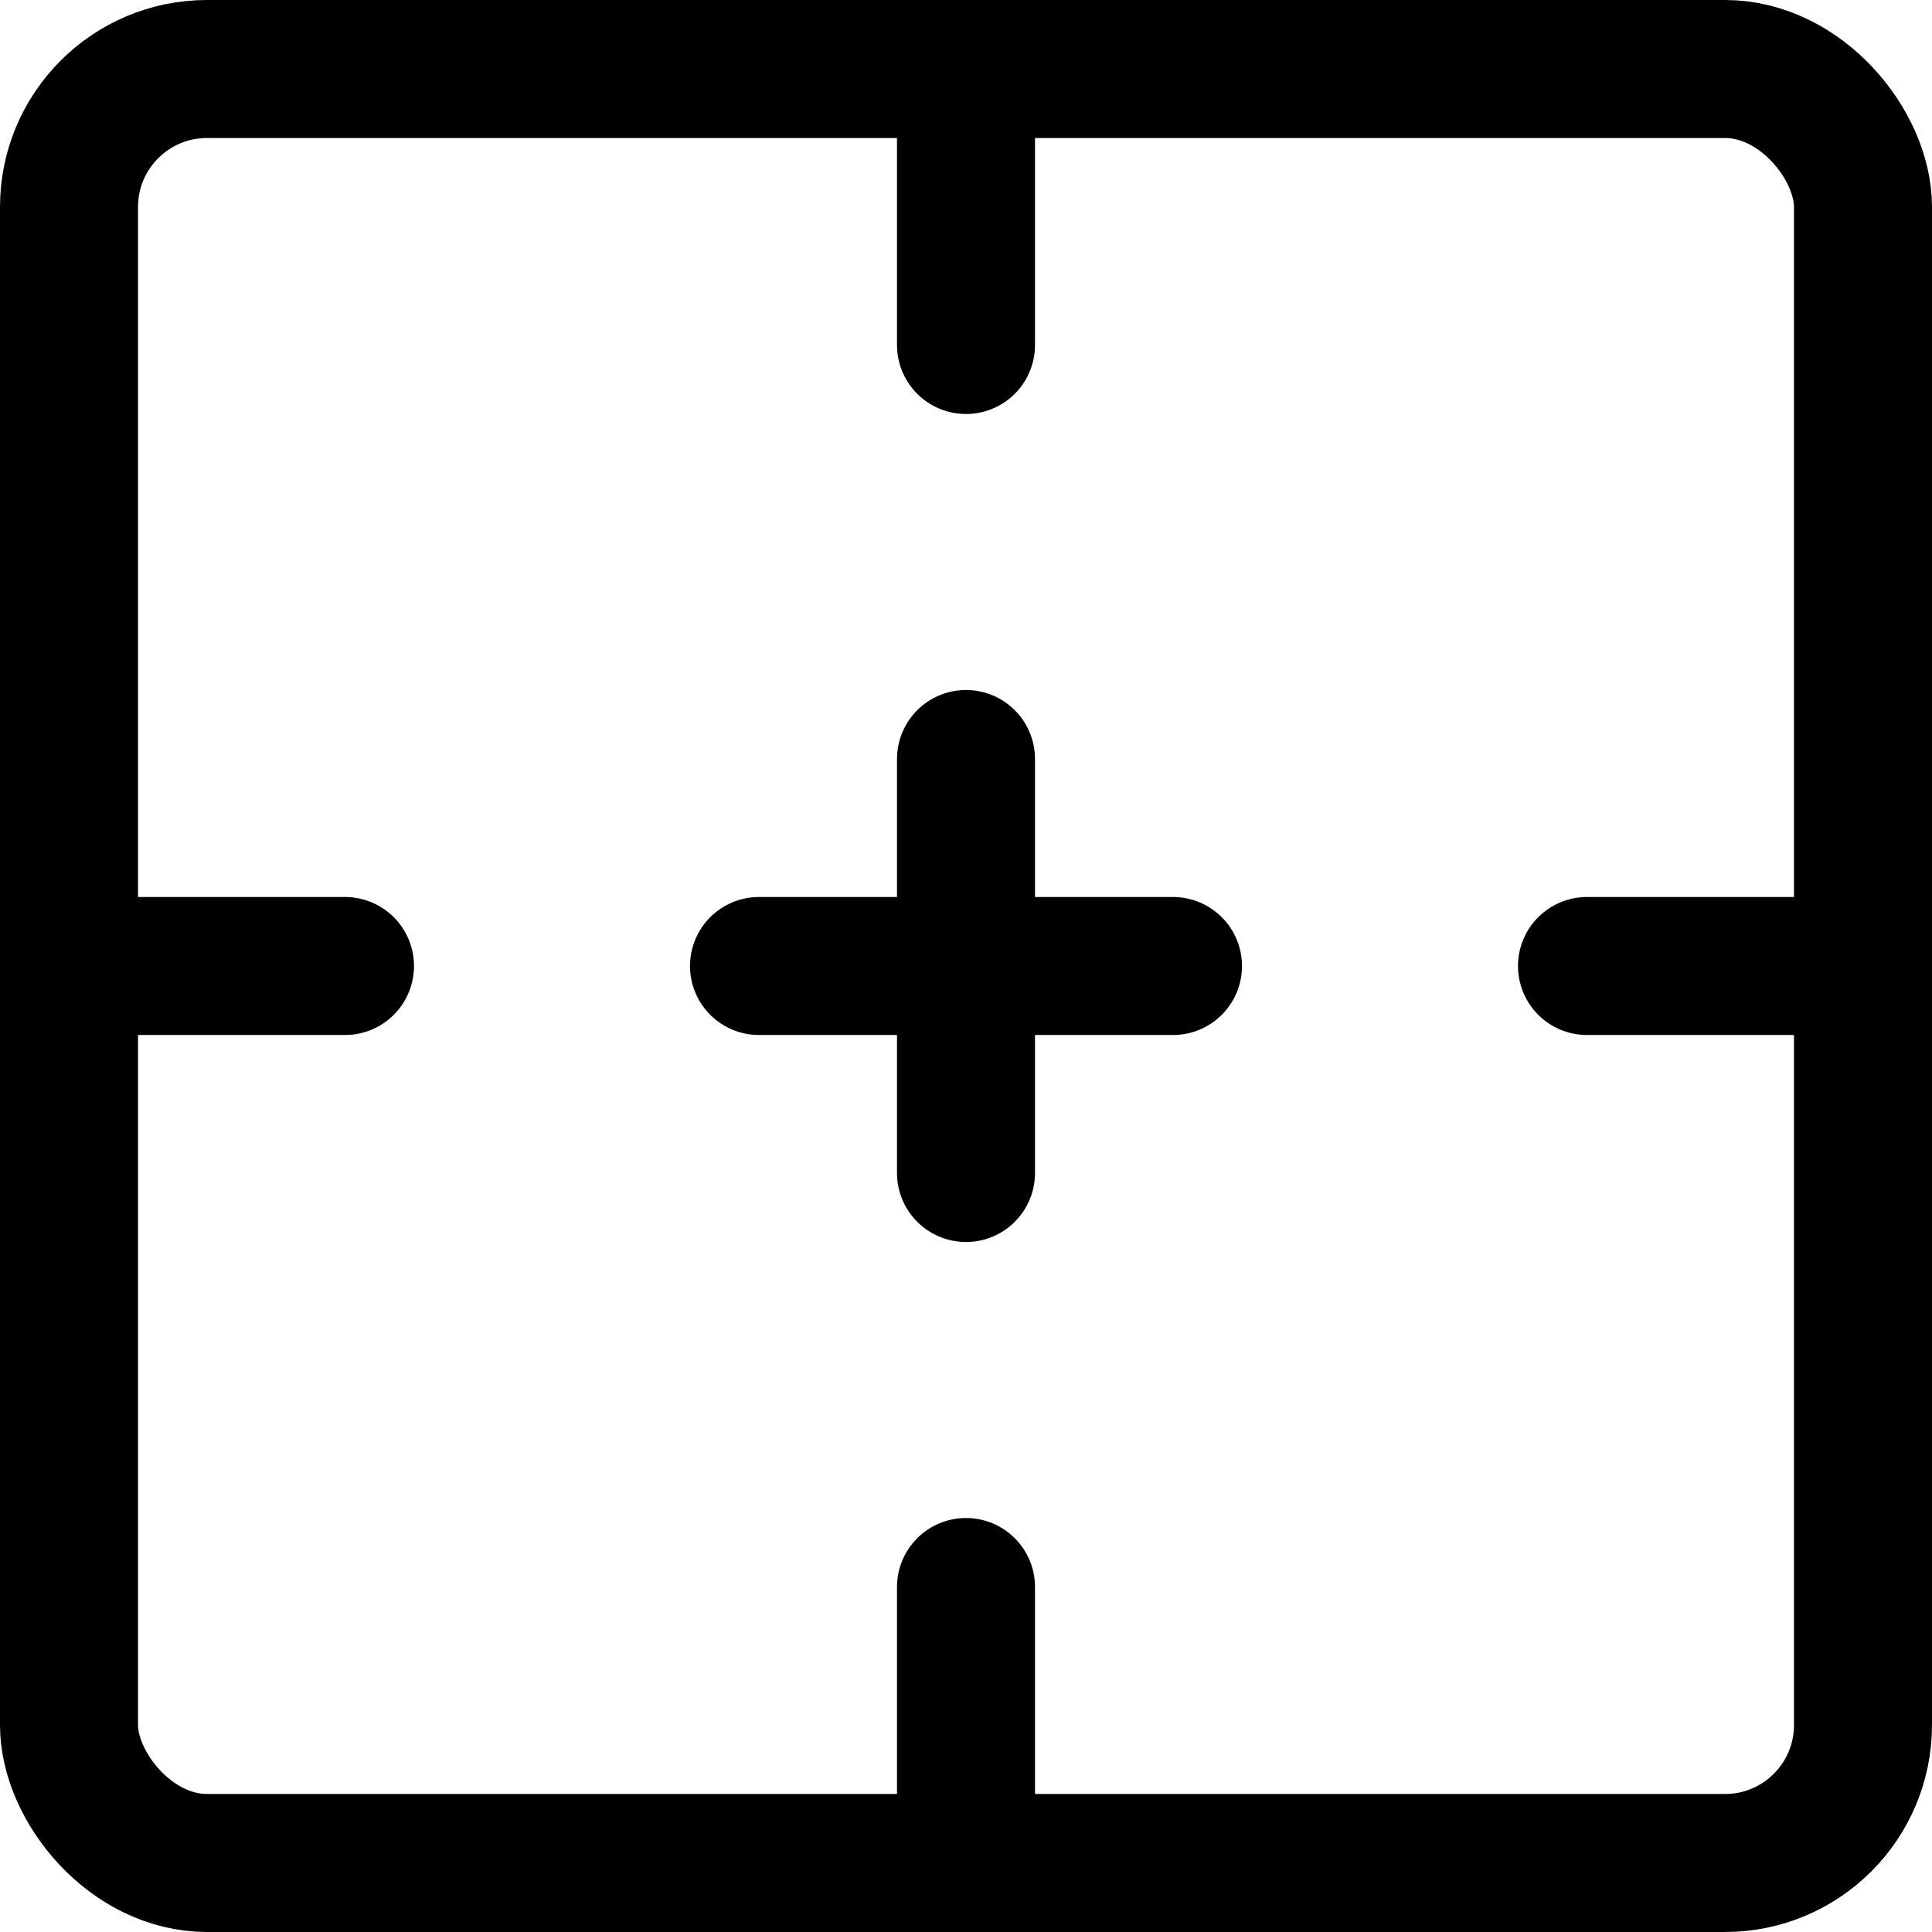 <?xml version="1.0" encoding="utf-8"?>
<!-- Generator: www.svgicons.com -->
<svg xmlns="http://www.w3.org/2000/svg" width="800" height="800" viewBox="0 0 14 14">
<g fill="none" stroke="currentColor" stroke-linecap="round" stroke-linejoin="round"><path d="M7 5.5v3M8.5 7h-3m8 0h-2m-9 0h-2"/><rect width="13" height="13" x=".5" y=".5" rx="1"/><path d="M7 .5v2m0 9v2"/></g>
</svg>